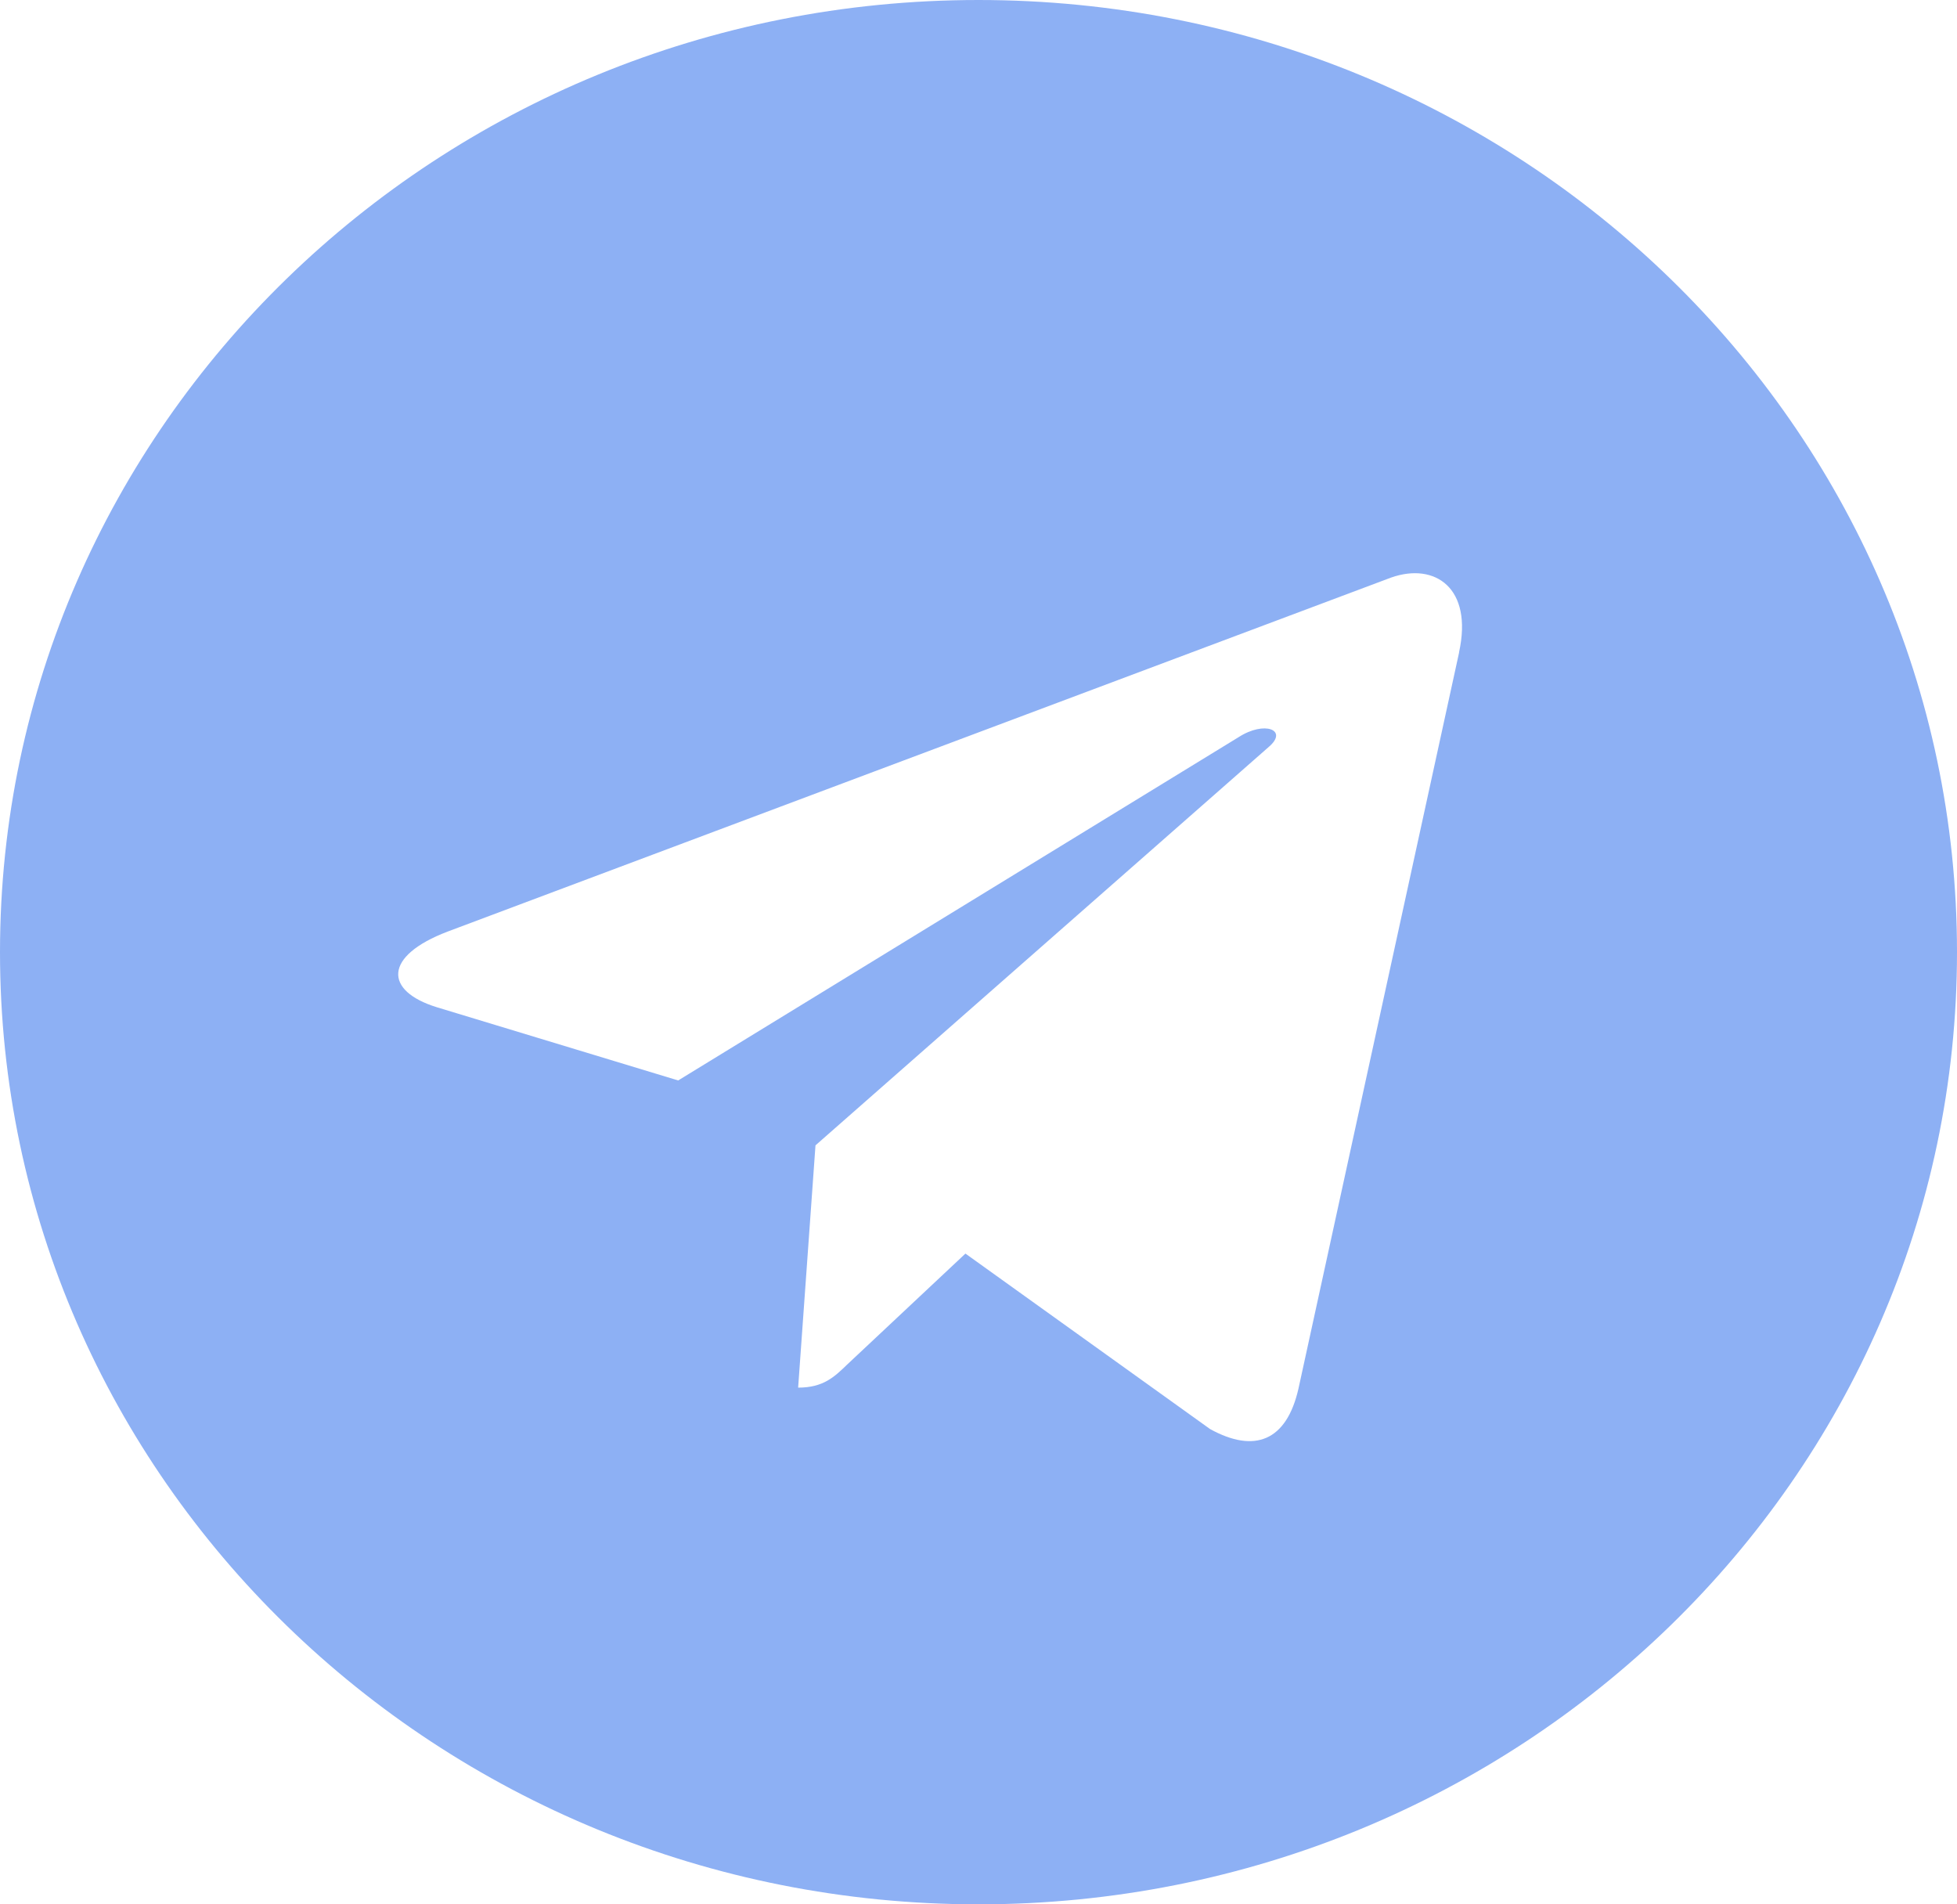 <?xml version="1.0" encoding="UTF-8"?> <svg xmlns="http://www.w3.org/2000/svg" width="37" height="36" viewBox="0 0 37 36" fill="none"><path d="M18.5 36C28.72 36 37 27.944 37 18C37 8.056 28.72 0 18.5 0C8.28 0 0 8.056 0 18C0 27.944 8.28 36 18.5 36ZM8.465 17.61L26.302 10.918C27.13 10.627 27.853 11.115 27.585 12.333L27.587 12.332L24.549 26.253C24.324 27.24 23.722 27.48 22.878 27.015L18.253 23.698L16.023 25.79C15.776 26.029 15.568 26.232 15.09 26.232L15.418 21.652L23.99 14.118C24.363 13.799 23.907 13.618 23.415 13.937L12.822 20.425L8.256 19.04C7.264 18.733 7.243 18.075 8.465 17.61Z" fill="#8DB0F4"></path></svg> 